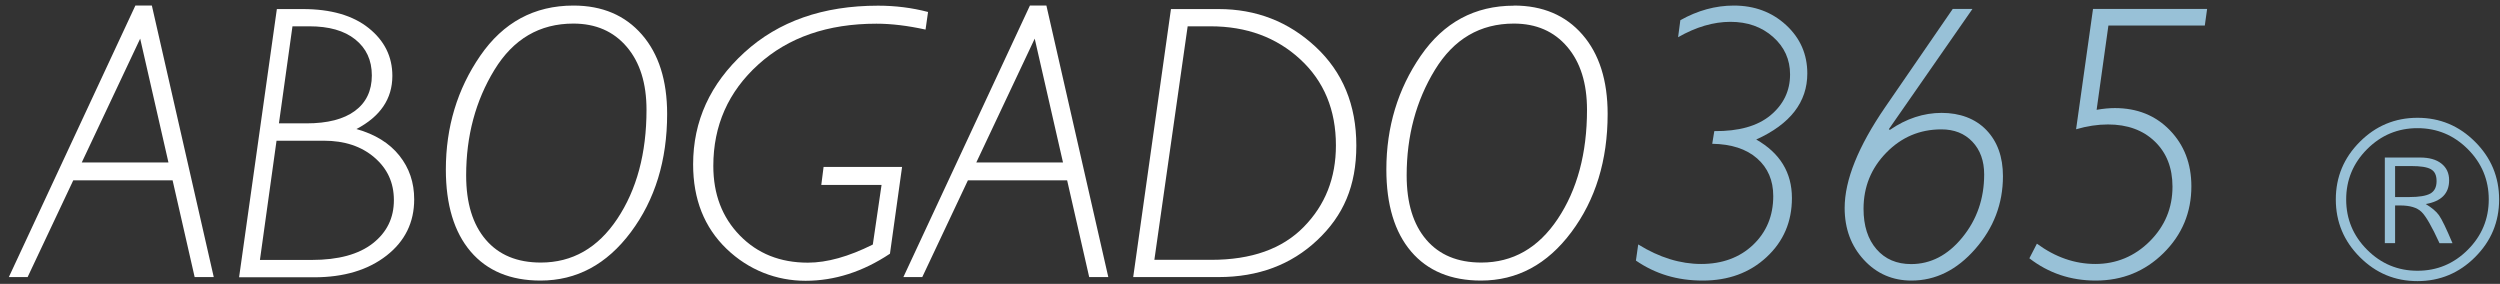 <?xml version="1.0" encoding="UTF-8"?>
<svg xmlns="http://www.w3.org/2000/svg" xmlns:xlink="http://www.w3.org/1999/xlink" width="229px" height="26px" viewBox="0 0 229 26" version="1.1">
  <rect x="0" y="0" width="229" height="26" fill="#333333" stroke="none"/>
  <title>Group</title>
  <g id="Page-1" stroke="none" stroke-width="1" fill="none" fill-rule="evenodd">
    <g id="Group" transform="translate(0.81, 0.51)">
      <path d="M13.1,0 L18.77,24.87 L17.02,24.87 L15,16.01 L5.9,16.01 L1.72,24.87 L-1.77635684e-15,24.87 L11.59,0 L13.1,0 Z M6.68,14.37 L14.62,14.37 L12.03,3.03 L6.68,14.37 Z" id="Shape" fill="#FFFFFF" fill-rule="nonzero"></path>
      <path d="M13.1,0 L18.77,24.87 L17.02,24.87 L15,16.01 L5.9,16.01 L1.72,24.87 L-1.77635684e-15,24.87 L11.59,0 L13.1,0 Z M6.68,14.37 L14.62,14.37 L12.03,3.03 L6.68,14.37 Z" id="Shape"></path>
      <path d="M24.55,0.32 L26.92,0.32 C29.5,0.32 31.51,0.9 32.96,2.06 C34.41,3.22 35.13,4.68 35.13,6.44 C35.13,8.54 34.03,10.16 31.84,11.31 C33.55,11.79 34.86,12.6 35.77,13.74 C36.68,14.88 37.13,16.21 37.13,17.75 C37.13,19.86 36.29,21.58 34.6,22.9 C32.91,24.22 30.7,24.89 27.96,24.89 L21.09,24.89 L24.55,0.32 Z M24.52,12.38 L23,23.3 L27.75,23.3 C30.19,23.3 32.05,22.79 33.34,21.78 C34.63,20.77 35.27,19.45 35.27,17.83 C35.27,16.21 34.67,14.93 33.48,13.91 C32.29,12.89 30.75,12.38 28.87,12.38 L24.52,12.38 L24.52,12.38 Z M25.98,1.9 L24.74,10.79 L27.26,10.79 C29.19,10.79 30.67,10.41 31.7,9.65 C32.73,8.89 33.25,7.8 33.25,6.4 C33.25,5 32.74,3.91 31.73,3.1 C30.72,2.29 29.31,1.9 27.53,1.9 L25.98,1.9 L25.98,1.9 Z" id="Shape" fill="#FFFFFF" fill-rule="nonzero"></path>
      <path d="M24.55,0.32 L26.92,0.32 C29.5,0.32 31.51,0.9 32.96,2.06 C34.41,3.22 35.13,4.68 35.13,6.44 C35.13,8.54 34.03,10.16 31.84,11.31 C33.55,11.79 34.86,12.6 35.77,13.74 C36.68,14.88 37.13,16.21 37.13,17.75 C37.13,19.86 36.29,21.58 34.6,22.9 C32.91,24.22 30.7,24.89 27.96,24.89 L21.09,24.89 L24.55,0.32 Z M24.52,12.38 L23,23.3 L27.75,23.3 C30.19,23.3 32.05,22.79 33.34,21.78 C34.63,20.77 35.27,19.45 35.27,17.83 C35.27,16.21 34.67,14.93 33.48,13.91 C32.29,12.89 30.75,12.38 28.87,12.38 L24.52,12.38 L24.52,12.38 Z M25.98,1.9 L24.74,10.79 L27.26,10.79 C29.19,10.79 30.67,10.41 31.7,9.65 C32.73,8.89 33.25,7.8 33.25,6.4 C33.25,5 32.74,3.91 31.73,3.1 C30.72,2.29 29.31,1.9 27.53,1.9 L25.98,1.9 L25.98,1.9 Z" id="Shape"></path>
      <path d="M51.72,0 C54.36,0 56.45,0.89 57.99,2.66 C59.53,4.43 60.3,6.86 60.3,9.93 C60.3,14.18 59.19,17.79 56.98,20.75 C54.77,23.71 52.01,25.19 48.7,25.19 C45.95,25.19 43.81,24.3 42.3,22.53 C40.79,20.76 40.03,18.25 40.03,15.02 C40.03,11.13 41.08,7.65 43.18,4.6 C45.28,1.55 48.12,0 51.72,0 Z M48.73,23.54 C51.61,23.54 53.95,22.21 55.73,19.54 C57.51,16.87 58.41,13.54 58.41,9.55 C58.41,7.12 57.81,5.2 56.6,3.78 C55.39,2.36 53.76,1.65 51.71,1.65 C48.62,1.65 46.21,3.06 44.48,5.89 C42.75,8.72 41.89,11.94 41.89,15.56 C41.89,18.09 42.49,20.05 43.69,21.45 C44.89,22.85 46.57,23.54 48.73,23.54 L48.73,23.54 Z" id="Shape" fill="#FFFFFF" fill-rule="nonzero"></path>
      <path d="M51.72,0 C54.36,0 56.45,0.89 57.99,2.66 C59.53,4.43 60.3,6.86 60.3,9.93 C60.3,14.18 59.19,17.79 56.98,20.75 C54.77,23.71 52.01,25.19 48.7,25.19 C45.95,25.19 43.81,24.3 42.3,22.53 C40.79,20.76 40.03,18.25 40.03,15.02 C40.03,11.13 41.08,7.65 43.18,4.6 C45.28,1.55 48.12,0 51.72,0 Z M48.73,23.54 C51.61,23.54 53.95,22.21 55.73,19.54 C57.51,16.87 58.41,13.54 58.41,9.55 C58.41,7.12 57.81,5.2 56.6,3.78 C55.39,2.36 53.76,1.65 51.71,1.65 C48.62,1.65 46.21,3.06 44.48,5.89 C42.75,8.72 41.89,11.94 41.89,15.56 C41.89,18.09 42.49,20.05 43.69,21.45 C44.89,22.85 46.57,23.54 48.73,23.54 L48.73,23.54 Z" id="Shape"></path>
      <path d="M84.2,0.58 L83.97,2.2 C82.33,1.84 80.83,1.66 79.47,1.66 C75.01,1.66 71.4,2.91 68.65,5.4 C65.9,7.89 64.53,10.99 64.53,14.69 C64.53,17.28 65.34,19.4 66.96,21.06 C68.58,22.72 70.65,23.55 73.19,23.55 C74.94,23.55 76.92,23 79.14,21.89 L79.94,16.43 L74.42,16.43 L74.63,14.78 L81.82,14.78 L80.71,22.73 C78.23,24.38 75.65,25.21 72.98,25.21 C70.31,25.21 67.76,24.23 65.73,22.27 C63.7,20.31 62.68,17.74 62.68,14.55 C62.68,10.58 64.24,7.16 67.37,4.3 C70.5,1.44 74.58,0.01 79.62,0.01 C81.2,0.01 82.73,0.2 84.21,0.59 L84.2,0.58 Z" id="Path" fill="#FFFFFF" fill-rule="nonzero"></path>
      <path d="M84.2,0.58 L83.97,2.2 C82.33,1.84 80.83,1.66 79.47,1.66 C75.01,1.66 71.4,2.91 68.65,5.4 C65.9,7.89 64.53,10.99 64.53,14.69 C64.53,17.28 65.34,19.4 66.96,21.06 C68.58,22.72 70.65,23.55 73.19,23.55 C74.94,23.55 76.92,23 79.14,21.89 L79.94,16.43 L74.42,16.43 L74.63,14.78 L81.82,14.78 L80.71,22.73 C78.23,24.38 75.65,25.21 72.98,25.21 C70.31,25.21 67.76,24.23 65.73,22.27 C63.7,20.31 62.68,17.74 62.68,14.55 C62.68,10.58 64.24,7.16 67.37,4.3 C70.5,1.44 74.58,0.01 79.62,0.01 C81.2,0.01 82.73,0.2 84.21,0.59 L84.2,0.58 Z" id="Path"></path>
      <path d="M95.04,0 L100.71,24.87 L98.96,24.87 L96.94,16.01 L87.85,16.01 L83.67,24.87 L81.94,24.87 L93.53,0 L95.04,0 L95.04,0 Z M88.62,14.37 L96.56,14.37 L93.97,3.03 L88.62,14.37 Z" id="Shape" fill="#FFFFFF" fill-rule="nonzero"></path>
      <path d="M95.04,0 L100.71,24.87 L98.96,24.87 L96.94,16.01 L87.85,16.01 L83.67,24.87 L81.94,24.87 L93.53,0 L95.04,0 L95.04,0 Z M88.62,14.37 L96.56,14.37 L93.97,3.03 L88.62,14.37 Z" id="Shape"></path>
      <path d="M102.99,24.88 L106.45,0.32 L110.81,0.32 C114.26,0.32 117.22,1.47 119.7,3.78 C122.18,6.09 123.43,9.1 123.43,12.82 C123.43,16.54 122.24,19.24 119.85,21.49 C117.46,23.74 114.45,24.87 110.81,24.87 L102.99,24.87 L102.99,24.88 Z M107.98,1.9 L104.93,23.29 L110.15,23.29 C113.82,23.29 116.64,22.29 118.61,20.28 C120.58,18.28 121.56,15.79 121.56,12.81 C121.56,9.56 120.47,6.93 118.29,4.92 C116.11,2.91 113.37,1.9 110.07,1.9 L107.98,1.9 L107.98,1.9 Z" id="Shape" fill="#FFFFFF" fill-rule="nonzero"></path>
      <path d="M102.99,24.88 L106.45,0.32 L110.81,0.32 C114.26,0.32 117.22,1.47 119.7,3.78 C122.18,6.09 123.43,9.1 123.43,12.82 C123.43,16.54 122.24,19.24 119.85,21.49 C117.46,23.74 114.45,24.87 110.81,24.87 L102.99,24.87 L102.99,24.88 Z M107.98,1.9 L104.93,23.29 L110.15,23.29 C113.82,23.29 116.64,22.29 118.61,20.28 C120.58,18.28 121.56,15.79 121.56,12.81 C121.56,9.56 120.47,6.93 118.29,4.92 C116.11,2.91 113.37,1.9 110.07,1.9 L107.98,1.9 L107.98,1.9 Z" id="Shape"></path>
      <path d="M137.87,0 C140.51,0 142.6,0.89 144.14,2.66 C145.68,4.43 146.45,6.86 146.45,9.93 C146.45,14.18 145.34,17.79 143.13,20.75 C140.92,23.71 138.16,25.19 134.85,25.19 C132.1,25.19 129.96,24.3 128.45,22.53 C126.94,20.76 126.18,18.25 126.18,15.02 C126.18,11.13 127.23,7.65 129.33,4.6 C131.43,1.55 134.28,0.01 137.87,0.01 L137.87,0 Z M134.88,23.54 C137.76,23.54 140.1,22.21 141.88,19.54 C143.66,16.87 144.56,13.54 144.56,9.55 C144.56,7.12 143.96,5.2 142.75,3.78 C141.54,2.36 139.91,1.65 137.86,1.65 C134.77,1.65 132.36,3.06 130.63,5.89 C128.9,8.72 128.04,11.94 128.04,15.56 C128.04,18.09 128.64,20.05 129.84,21.45 C131.04,22.85 132.72,23.54 134.88,23.54 L134.88,23.54 Z" id="Shape" fill="#FFFFFF" fill-rule="nonzero"></path>
      <path d="M137.87,0 C140.51,0 142.6,0.89 144.14,2.66 C145.68,4.43 146.45,6.86 146.45,9.93 C146.45,14.18 145.34,17.79 143.13,20.75 C140.92,23.71 138.16,25.19 134.85,25.19 C132.1,25.19 129.96,24.3 128.45,22.53 C126.94,20.76 126.18,18.25 126.18,15.02 C126.18,11.13 127.23,7.65 129.33,4.6 C131.43,1.55 134.28,0.01 137.87,0.01 L137.87,0 Z M134.88,23.54 C137.76,23.54 140.1,22.21 141.88,19.54 C143.66,16.87 144.56,13.54 144.56,9.55 C144.56,7.12 143.96,5.2 142.75,3.78 C141.54,2.36 139.91,1.65 137.86,1.65 C134.77,1.65 132.36,3.06 130.63,5.89 C128.9,8.72 128.04,11.94 128.04,15.56 C128.04,18.09 128.64,20.05 129.84,21.45 C131.04,22.85 132.72,23.54 134.88,23.54 L134.88,23.54 Z" id="Shape"></path>
      <path d="M152.9,2.92 L153.11,1.34 C154.69,0.45 156.33,0 158.01,0 C159.91,0 161.51,0.6 162.8,1.79 C164.09,2.98 164.74,4.46 164.74,6.22 C164.74,8.84 163.18,10.86 160.06,12.27 C162.24,13.51 163.33,15.3 163.33,17.63 C163.33,19.8 162.56,21.6 161.01,23.04 C159.46,24.48 157.51,25.19 155.16,25.19 C152.81,25.19 150.82,24.58 149.04,23.36 L149.25,21.88 C151.18,23.08 153.11,23.67 155.02,23.67 C156.93,23.67 158.54,23.09 159.77,21.92 C161,20.75 161.62,19.26 161.62,17.45 C161.62,16.02 161.13,14.87 160.14,14 C159.15,13.13 157.78,12.69 156.03,12.66 L156.22,11.5 C158.46,11.52 160.18,11.04 161.37,10.05 C162.56,9.06 163.16,7.81 163.16,6.31 C163.16,4.94 162.64,3.79 161.6,2.87 C160.56,1.95 159.26,1.49 157.7,1.49 C156.14,1.49 154.55,1.96 152.9,2.9 L152.9,2.92 Z" id="Path" fill="#98C1D7" fill-rule="nonzero"></path>
      <path d="M152.9,2.92 L153.11,1.34 C154.69,0.45 156.33,0 158.01,0 C159.91,0 161.51,0.6 162.8,1.79 C164.09,2.98 164.74,4.46 164.74,6.22 C164.74,8.84 163.18,10.86 160.06,12.27 C162.24,13.51 163.33,15.3 163.33,17.63 C163.33,19.8 162.56,21.6 161.01,23.04 C159.46,24.48 157.51,25.19 155.16,25.19 C152.81,25.19 150.82,24.58 149.04,23.36 L149.25,21.88 C151.18,23.08 153.11,23.67 155.02,23.67 C156.93,23.67 158.54,23.09 159.77,21.92 C161,20.75 161.62,19.26 161.62,17.45 C161.62,16.02 161.13,14.87 160.14,14 C159.15,13.13 157.78,12.69 156.03,12.66 L156.22,11.5 C158.46,11.52 160.18,11.04 161.37,10.05 C162.56,9.06 163.16,7.81 163.16,6.31 C163.16,4.94 162.64,3.79 161.6,2.87 C160.56,1.95 159.26,1.49 157.7,1.49 C156.14,1.49 154.55,1.96 152.9,2.9 L152.9,2.92 Z" id="Path"></path>
      <path d="M179.86,0.32 L172.21,11.32 L172.3,11.39 C173.81,10.35 175.4,9.83 177.05,9.83 C178.7,9.83 180.13,10.35 181.14,11.4 C182.15,12.45 182.66,13.86 182.66,15.63 C182.66,18.15 181.81,20.37 180.12,22.3 C178.43,24.23 176.48,25.19 174.28,25.19 C172.55,25.19 171.09,24.56 169.92,23.29 C168.75,22.02 168.16,20.44 168.16,18.54 C168.16,15.99 169.4,12.91 171.87,9.31 L178.06,0.31 L179.85,0.31 L179.86,0.32 Z M174.25,23.68 C176.04,23.68 177.61,22.87 178.94,21.24 C180.27,19.61 180.94,17.69 180.94,15.47 C180.94,14.23 180.58,13.23 179.86,12.47 C179.14,11.71 178.19,11.34 177.02,11.34 C175.05,11.34 173.37,12.05 171.98,13.47 C170.59,14.89 169.89,16.6 169.89,18.62 C169.89,20.18 170.29,21.41 171.08,22.32 C171.87,23.23 172.93,23.68 174.25,23.68 L174.25,23.68 Z" id="Shape" fill="#98C1D7" fill-rule="nonzero"></path>
      <path d="M179.86,0.32 L172.21,11.32 L172.3,11.39 C173.81,10.35 175.4,9.83 177.05,9.83 C178.7,9.83 180.13,10.35 181.14,11.4 C182.15,12.45 182.66,13.86 182.66,15.63 C182.66,18.15 181.81,20.37 180.12,22.3 C178.43,24.23 176.48,25.19 174.28,25.19 C172.55,25.19 171.09,24.56 169.92,23.29 C168.75,22.02 168.16,20.44 168.16,18.54 C168.16,15.99 169.4,12.91 171.87,9.31 L178.06,0.31 L179.85,0.31 L179.86,0.32 Z M174.25,23.68 C176.04,23.68 177.61,22.87 178.94,21.24 C180.27,19.61 180.94,17.69 180.94,15.47 C180.94,14.23 180.58,13.23 179.86,12.47 C179.14,11.71 178.19,11.34 177.02,11.34 C175.05,11.34 173.37,12.05 171.98,13.47 C170.59,14.89 169.89,16.6 169.89,18.62 C169.89,20.18 170.29,21.41 171.08,22.32 C171.87,23.23 172.93,23.68 174.25,23.68 L174.25,23.68 Z" id="Shape"></path>
      <path d="M201.36,0.32 L201.15,1.83 L192.32,1.83 L191.24,9.55 C191.86,9.44 192.42,9.39 192.91,9.39 C194.95,9.39 196.63,10.06 197.94,11.41 C199.25,12.76 199.92,14.47 199.92,16.56 C199.92,18.95 199.07,20.99 197.37,22.67 C195.67,24.35 193.6,25.19 191.16,25.19 C188.86,25.19 186.84,24.51 185.08,23.15 L185.77,21.81 C187.46,23.05 189.24,23.67 191.13,23.67 C193.02,23.67 194.72,22.98 196.11,21.59 C197.5,20.2 198.19,18.53 198.19,16.59 C198.19,14.87 197.65,13.49 196.57,12.45 C195.49,11.41 194.06,10.89 192.28,10.89 C191.33,10.89 190.36,11.04 189.36,11.33 L190.91,0.31 L201.35,0.31 L201.36,0.32 Z" id="Path" fill="#98C1D7" fill-rule="nonzero"></path>
      <path d="M201.36,0.32 L201.15,1.83 L192.32,1.83 L191.24,9.55 C191.86,9.44 192.42,9.39 192.91,9.39 C194.95,9.39 196.63,10.06 197.94,11.41 C199.25,12.76 199.92,14.47 199.92,16.56 C199.92,18.95 199.07,20.99 197.37,22.67 C195.67,24.35 193.6,25.19 191.16,25.19 C188.86,25.19 186.84,24.51 185.08,23.15 L185.77,21.81 C187.46,23.05 189.24,23.67 191.13,23.67 C193.02,23.67 194.72,22.98 196.11,21.59 C197.5,20.2 198.19,18.53 198.19,16.59 C198.19,14.87 197.65,13.49 196.57,12.45 C195.49,11.41 194.06,10.89 192.28,10.89 C191.33,10.89 190.36,11.04 189.36,11.33 L190.91,0.31 L201.35,0.31 L201.36,0.32 Z" id="Path"></path>
      <path d="M213.15,17.76 C213.15,15.71 213.88,13.95 215.35,12.48 C216.81,11.02 218.57,10.28 220.63,10.28 C222.69,10.28 224.44,11.01 225.91,12.48 C227.37,13.94 228.11,15.7 228.11,17.76 C228.11,19.82 227.38,21.57 225.91,23.04 C224.45,24.5 222.69,25.24 220.63,25.24 C218.57,25.24 216.82,24.51 215.35,23.04 C213.89,21.58 213.15,19.82 213.15,17.76 Z M227.16,17.76 C227.16,15.97 226.52,14.43 225.24,13.15 C223.96,11.87 222.42,11.23 220.63,11.23 C218.84,11.23 217.3,11.87 216.02,13.15 C214.74,14.43 214.1,15.97 214.1,17.76 C214.1,19.55 214.74,21.09 216.02,22.37 C217.3,23.65 218.83,24.29 220.63,24.29 C222.43,24.29 223.96,23.65 225.24,22.37 C226.52,21.09 227.16,19.55 227.16,17.76 L227.16,17.76 Z M217.64,13.92 L220.87,13.92 C221.7,13.92 222.35,14.1 222.82,14.47 C223.29,14.84 223.53,15.35 223.53,16 C223.53,17.21 222.82,17.93 221.39,18.18 C221.95,18.52 222.36,18.86 222.61,19.22 C222.86,19.57 223.27,20.42 223.84,21.77 L222.65,21.77 C221.95,20.24 221.4,19.28 220.99,18.89 C220.58,18.5 219.94,18.31 219.04,18.31 L218.58,18.31 L218.58,21.76 L217.64,21.76 L217.64,13.9 L217.64,13.92 Z M218.58,17.54 L219.88,17.54 C220.79,17.54 221.43,17.43 221.81,17.22 C222.19,17 222.38,16.63 222.38,16.08 C222.38,15.53 222.21,15.19 221.86,14.99 C221.51,14.79 220.9,14.7 220.03,14.7 L218.58,14.7 L218.58,17.54 Z" id="Shape" fill="#98C1D7" fill-rule="nonzero"></path>
      <path d="M213.15,17.76 C213.15,15.71 213.88,13.95 215.35,12.48 C216.81,11.02 218.57,10.28 220.63,10.28 C222.69,10.28 224.44,11.01 225.91,12.48 C227.37,13.94 228.11,15.7 228.11,17.76 C228.11,19.82 227.38,21.57 225.91,23.04 C224.45,24.5 222.69,25.24 220.63,25.24 C218.57,25.24 216.82,24.51 215.35,23.04 C213.89,21.58 213.15,19.82 213.15,17.76 Z M227.16,17.76 C227.16,15.97 226.52,14.43 225.24,13.15 C223.96,11.87 222.42,11.23 220.63,11.23 C218.84,11.23 217.3,11.87 216.02,13.15 C214.74,14.43 214.1,15.97 214.1,17.76 C214.1,19.55 214.74,21.09 216.02,22.37 C217.3,23.65 218.83,24.29 220.63,24.29 C222.43,24.29 223.96,23.65 225.24,22.37 C226.52,21.09 227.16,19.55 227.16,17.76 L227.16,17.76 Z M217.64,13.92 L220.87,13.92 C221.7,13.92 222.35,14.1 222.82,14.47 C223.29,14.84 223.53,15.35 223.53,16 C223.53,17.21 222.82,17.93 221.39,18.18 C221.95,18.52 222.36,18.86 222.61,19.22 C222.86,19.57 223.27,20.42 223.84,21.77 L222.65,21.77 C221.95,20.24 221.4,19.28 220.99,18.89 C220.58,18.5 219.94,18.31 219.04,18.31 L218.58,18.31 L218.58,21.76 L217.64,21.76 L217.64,13.9 L217.64,13.92 Z M218.58,17.54 L219.88,17.54 C220.79,17.54 221.43,17.43 221.81,17.22 C222.19,17 222.38,16.63 222.38,16.08 C222.38,15.53 222.21,15.19 221.86,14.99 C221.51,14.79 220.9,14.7 220.03,14.7 L218.58,14.7 L218.58,17.54 Z" id="Shape"></path>
    </g>
  </g>
</svg>
